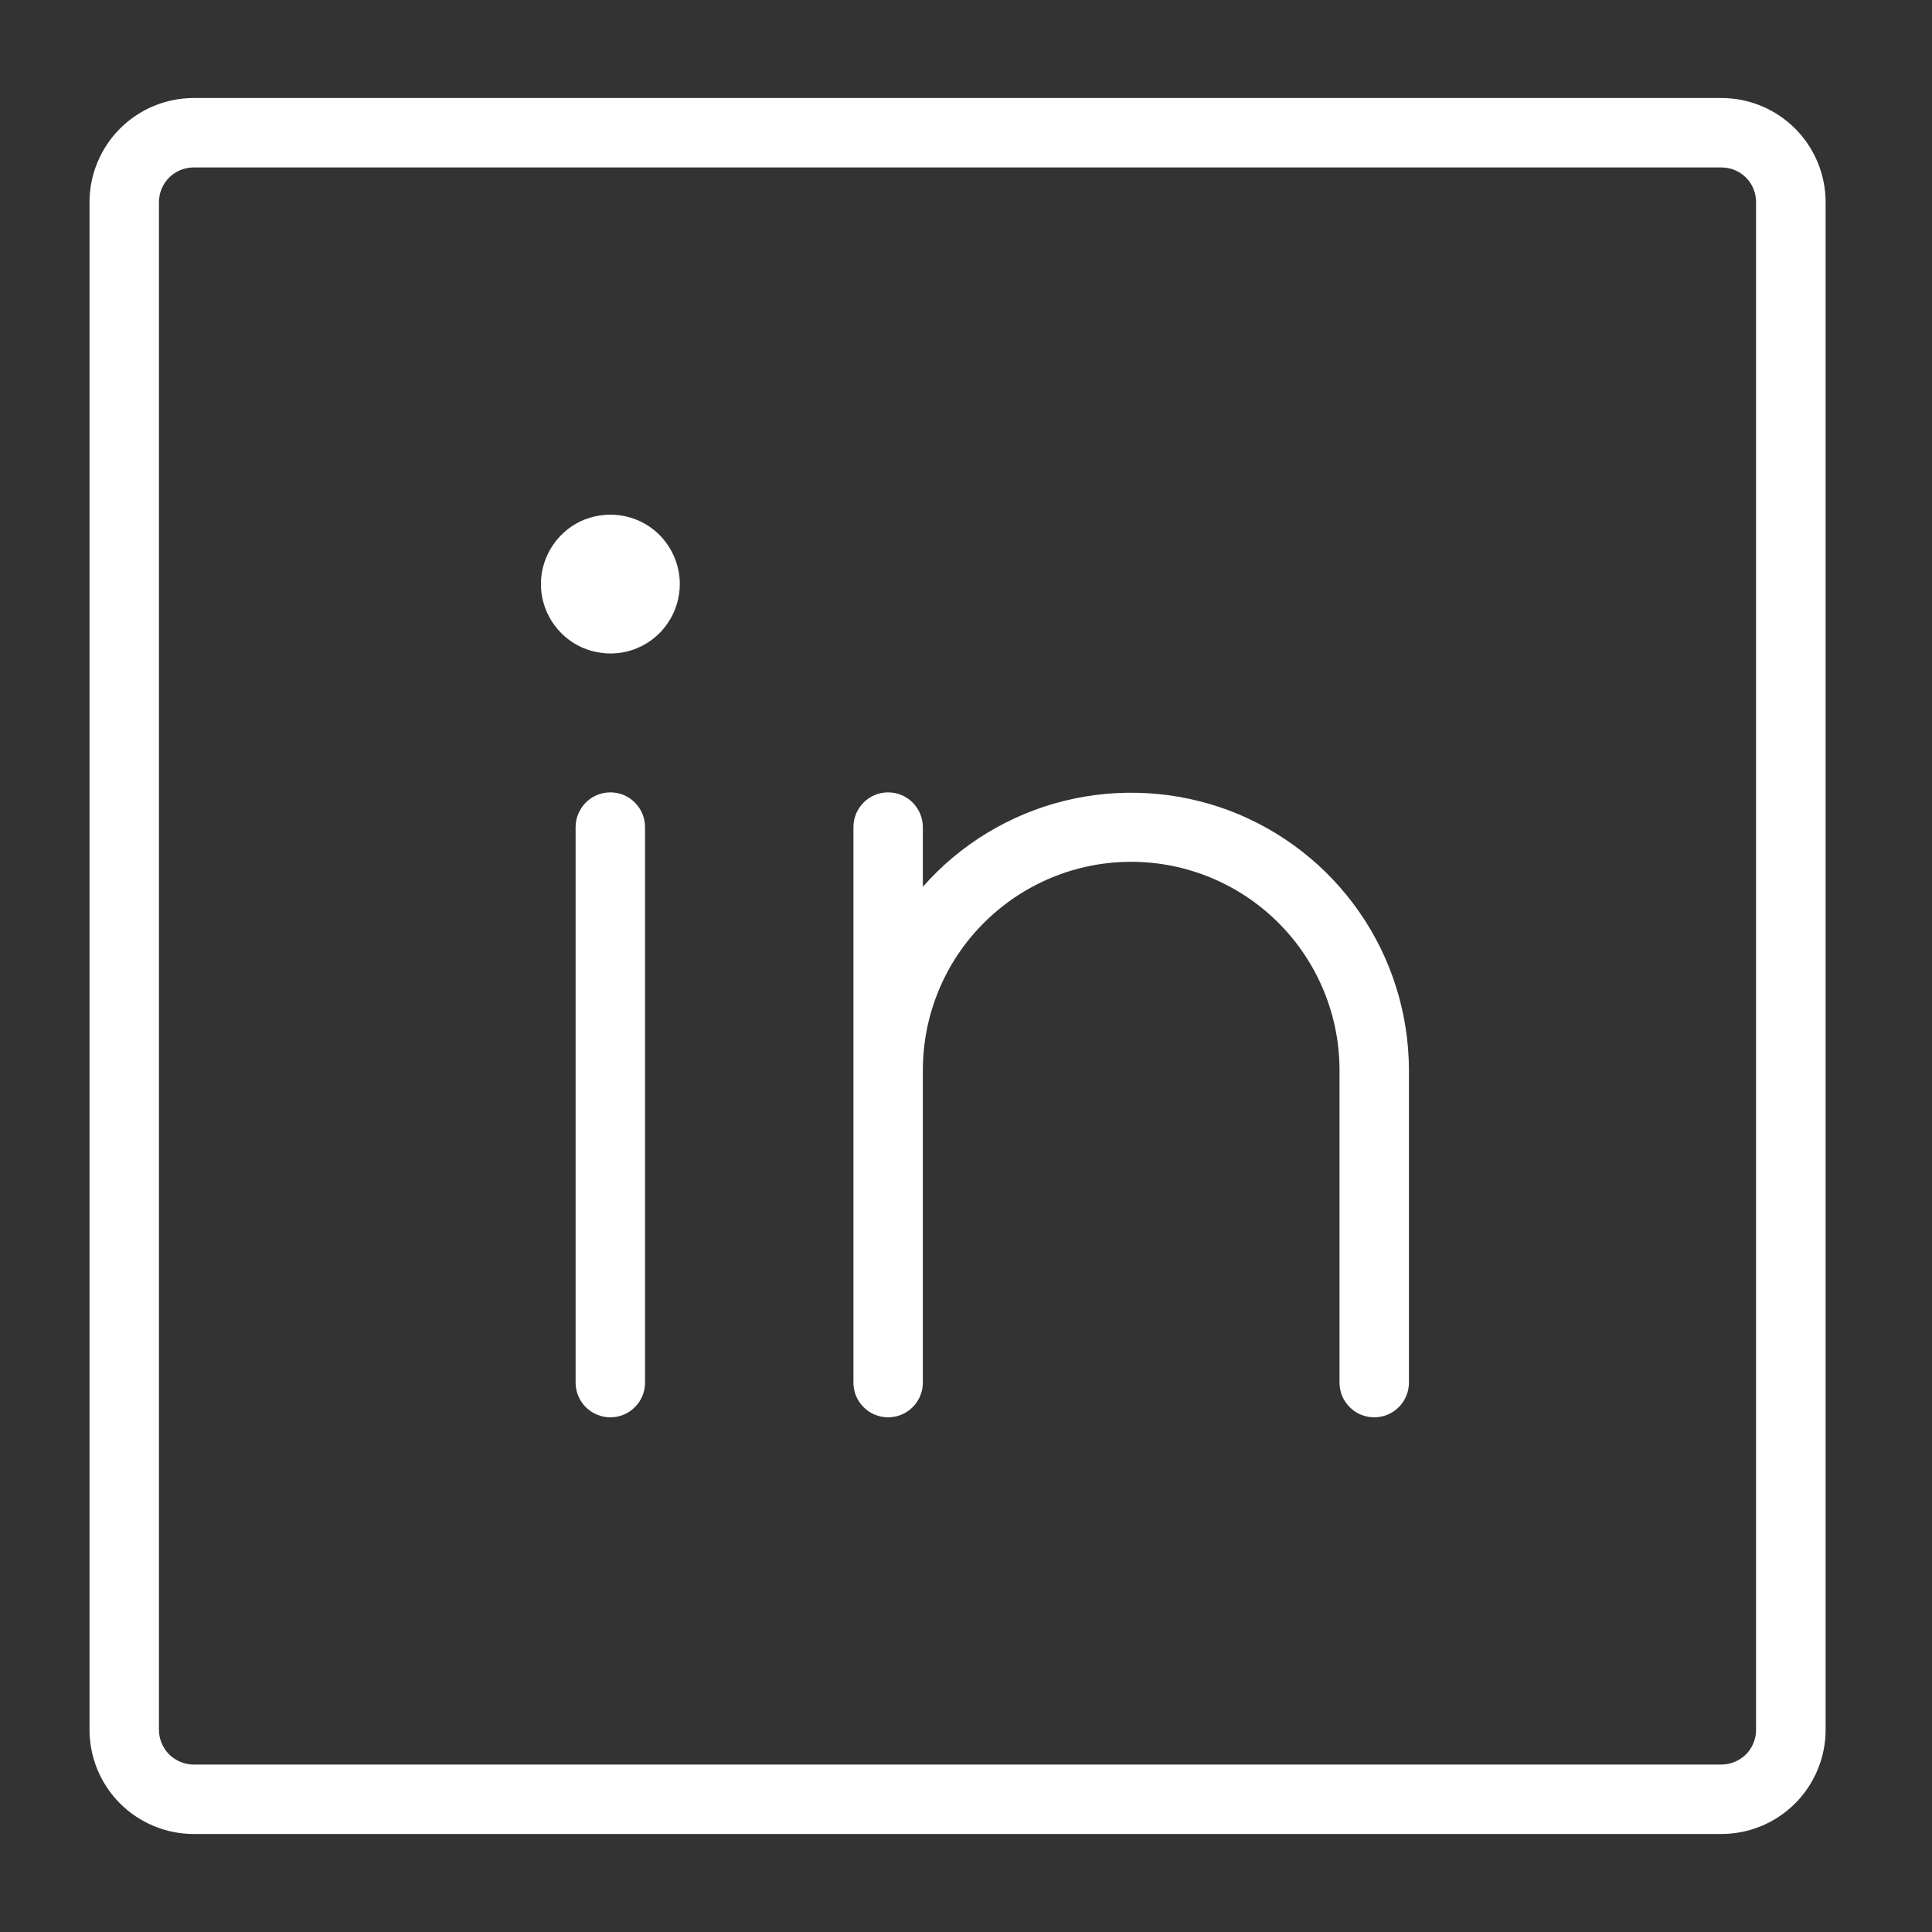 <svg width="15" height="15" viewBox="0 0 15 15" fill="none" xmlns="http://www.w3.org/2000/svg">
<rect x="0" y="0" width="15" height="15" fill="#333333" stroke="none"/>
<path d="M13.365 0.761H1.504C1.29 0.761 1.084 0.846 0.932 0.998C0.781 1.149 0.695 1.355 0.695 1.569V13.43C0.695 13.645 0.781 13.851 0.932 14.002C1.084 14.154 1.29 14.239 1.504 14.239H13.365C13.579 14.239 13.785 14.154 13.937 14.002C14.088 13.851 14.174 13.645 14.174 13.43V1.569C14.174 1.355 14.088 1.149 13.937 0.998C13.785 0.846 13.579 0.761 13.365 0.761ZM13.634 13.43C13.634 13.502 13.606 13.57 13.556 13.621C13.505 13.671 13.436 13.7 13.365 13.7H1.504C1.433 13.7 1.364 13.671 1.313 13.621C1.263 13.57 1.234 13.502 1.234 13.43V1.569C1.234 1.498 1.263 1.429 1.313 1.379C1.364 1.328 1.433 1.3 1.504 1.3H13.365C13.436 1.3 13.505 1.328 13.556 1.379C13.606 1.429 13.634 1.498 13.634 1.569V13.43ZM5.008 6.422V10.735C5.008 10.806 4.98 10.875 4.929 10.925C4.879 10.976 4.81 11.004 4.739 11.004C4.667 11.004 4.599 10.976 4.548 10.925C4.498 10.875 4.469 10.806 4.469 10.735V6.422C4.469 6.35 4.498 6.282 4.548 6.231C4.599 6.18 4.667 6.152 4.739 6.152C4.81 6.152 4.879 6.18 4.929 6.231C4.98 6.282 5.008 6.35 5.008 6.422ZM10.939 8.309V10.735C10.939 10.806 10.91 10.875 10.86 10.925C10.809 10.976 10.741 11.004 10.669 11.004C10.598 11.004 10.529 10.976 10.479 10.925C10.428 10.875 10.4 10.806 10.4 10.735V8.309C10.4 7.88 10.229 7.468 9.926 7.165C9.623 6.862 9.211 6.691 8.782 6.691C8.353 6.691 7.942 6.862 7.639 7.165C7.335 7.468 7.165 7.88 7.165 8.309V10.735C7.165 10.806 7.136 10.875 7.086 10.925C7.035 10.976 6.967 11.004 6.895 11.004C6.824 11.004 6.755 10.976 6.705 10.925C6.654 10.875 6.626 10.806 6.626 10.735V6.422C6.626 6.35 6.654 6.282 6.705 6.231C6.755 6.18 6.824 6.152 6.895 6.152C6.967 6.152 7.035 6.18 7.086 6.231C7.136 6.282 7.165 6.35 7.165 6.422V6.885C7.454 6.556 7.837 6.324 8.262 6.218C8.687 6.113 9.134 6.139 9.544 6.293C9.953 6.448 10.306 6.723 10.555 7.083C10.805 7.443 10.938 7.871 10.939 8.309ZM5.278 4.535C5.278 4.641 5.246 4.746 5.187 4.834C5.128 4.923 5.044 4.992 4.945 5.033C4.847 5.074 4.738 5.084 4.634 5.063C4.529 5.043 4.433 4.991 4.358 4.916C4.282 4.84 4.231 4.744 4.21 4.64C4.189 4.535 4.2 4.427 4.241 4.328C4.282 4.23 4.351 4.146 4.439 4.086C4.528 4.027 4.632 3.996 4.739 3.996C4.882 3.996 5.019 4.052 5.12 4.153C5.221 4.255 5.278 4.392 5.278 4.535Z" fill="white"/>
</svg>
